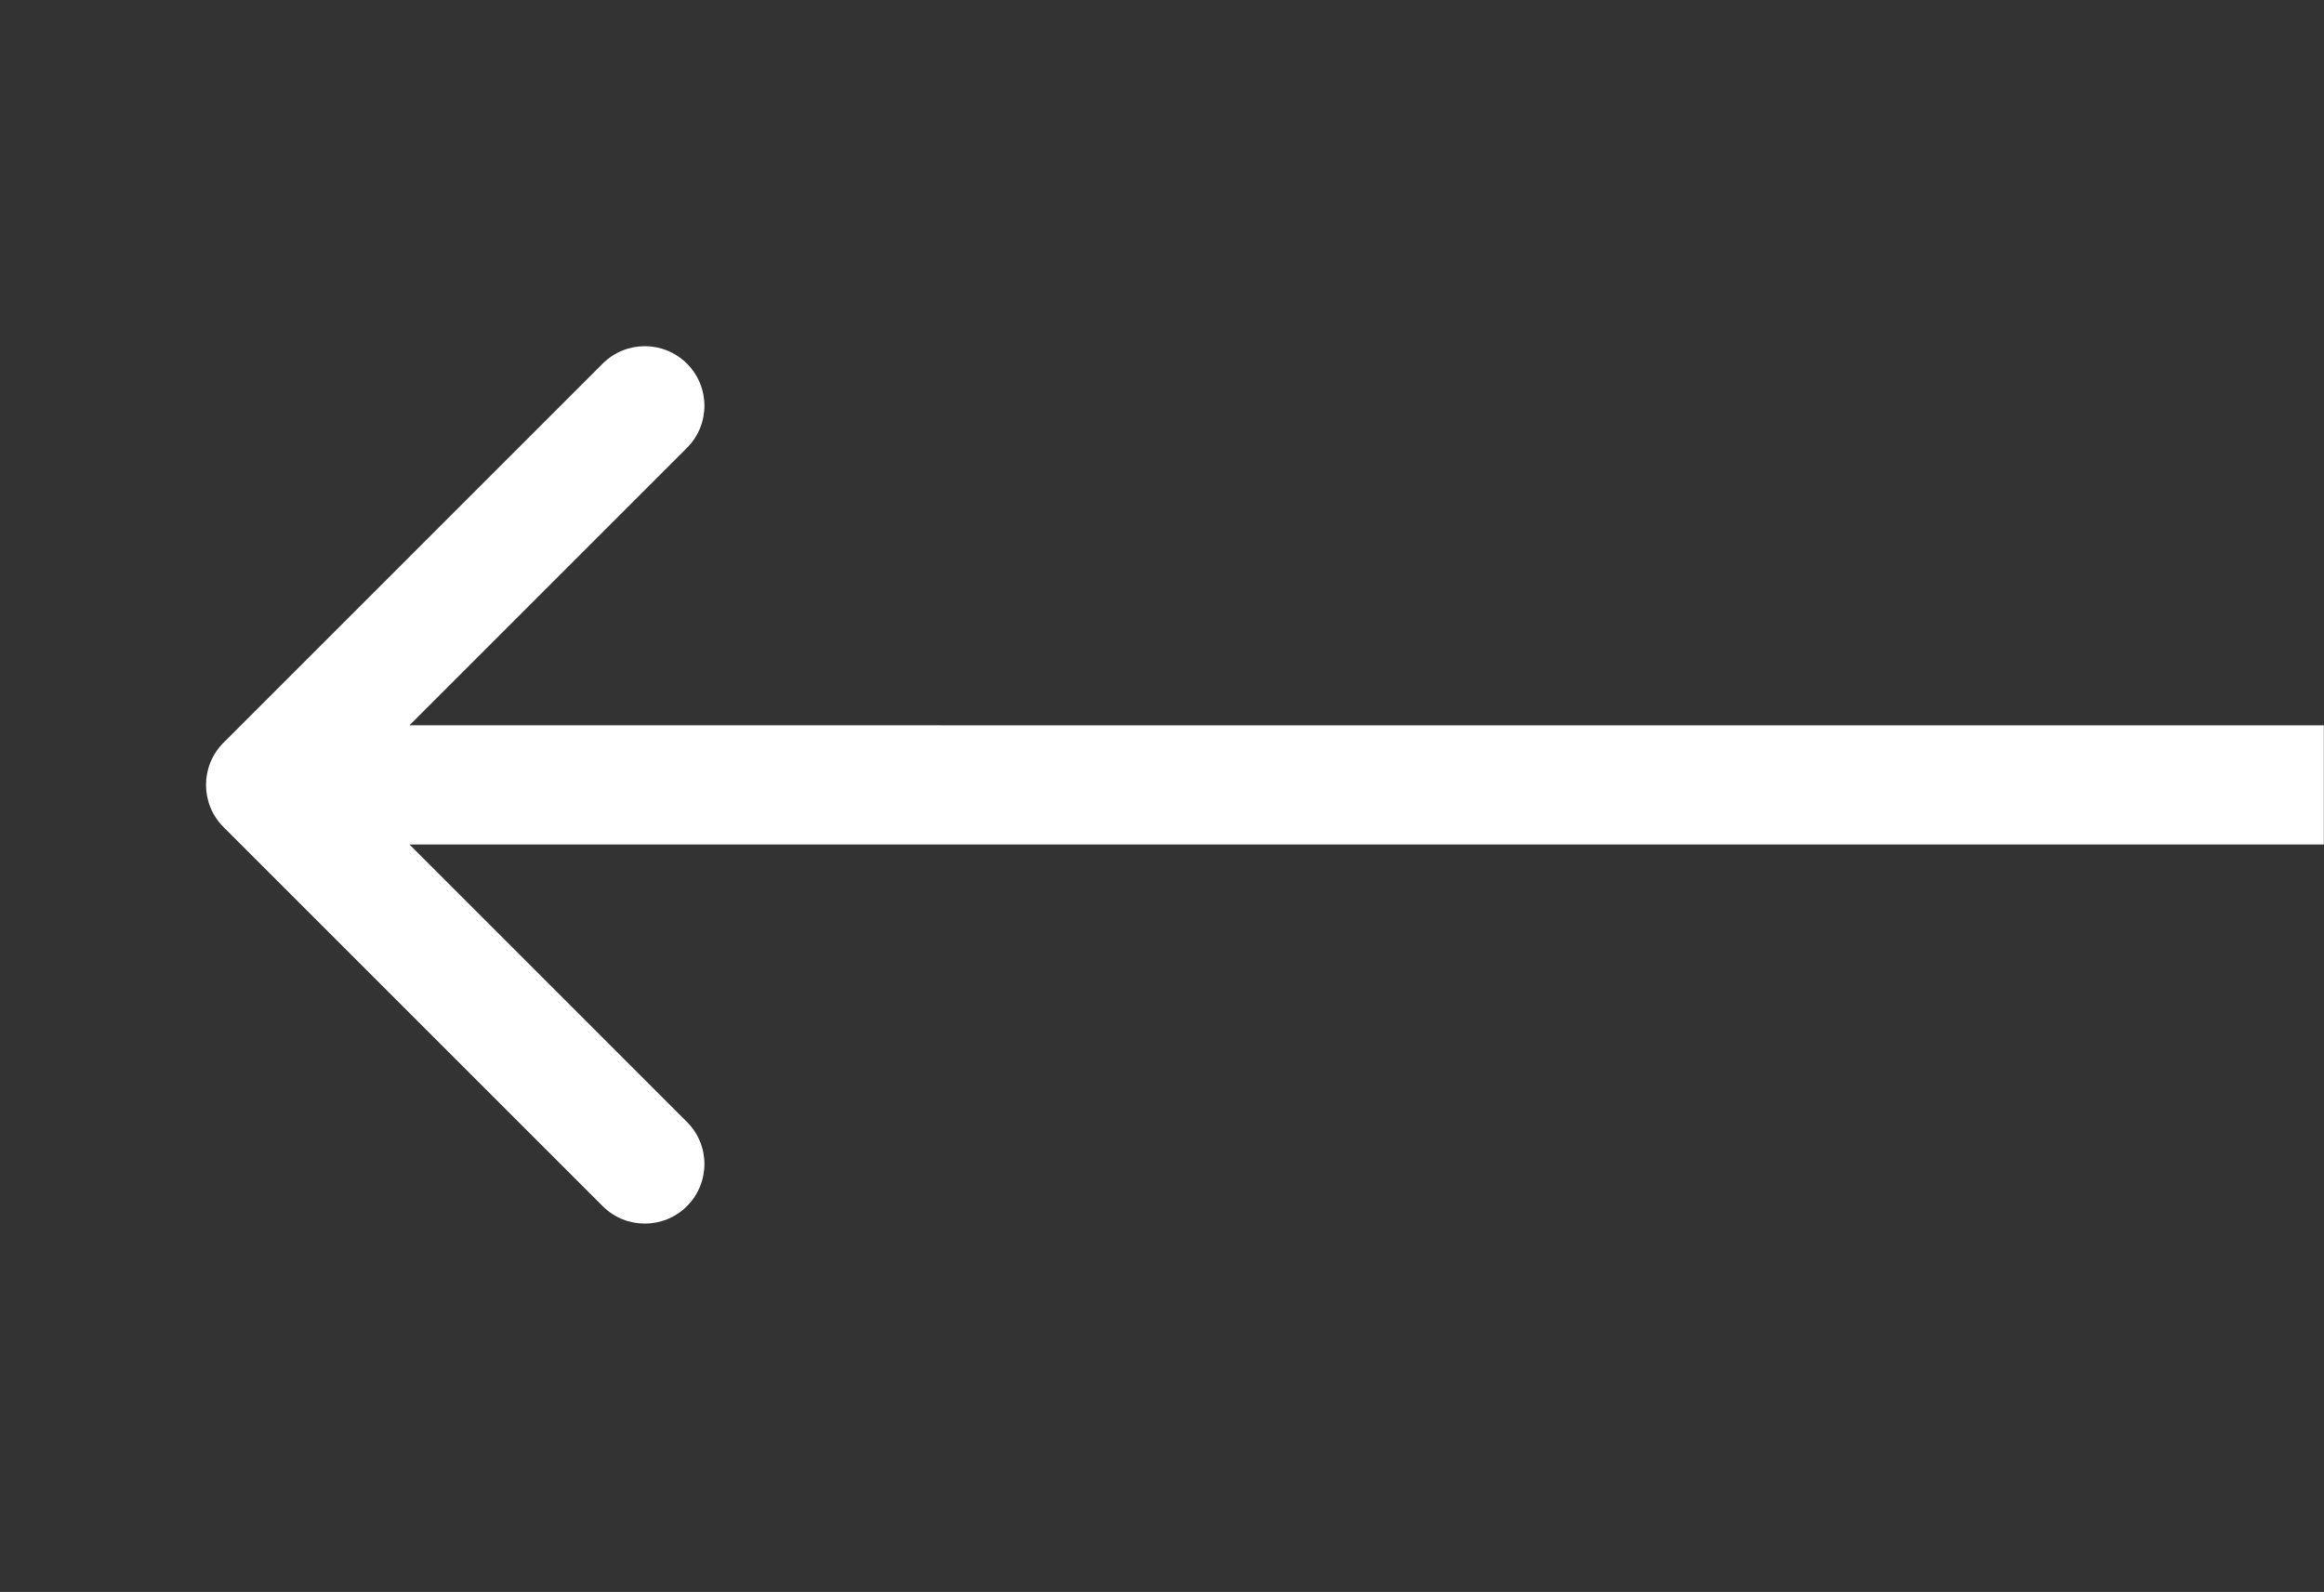 <svg width="54" height="37" viewBox="0 0 54 37" fill="none" xmlns="http://www.w3.org/2000/svg">
<rect x="0" y="0" width="54" height="37" fill="#333333" stroke="none"/>
<path d="M5.192 17.263C4.652 17.804 4.652 18.68 5.192 19.221L14.004 28.033C14.545 28.573 15.421 28.573 15.962 28.033C16.503 27.492 16.503 26.615 15.962 26.075L8.13 18.242L15.962 10.409C16.503 9.869 16.503 8.992 15.962 8.451C15.421 7.911 14.545 7.911 14.004 8.451L5.192 17.263ZM53.996 16.858L6.171 16.857L6.171 19.627L53.996 19.627L53.996 16.858Z" fill="white"/>
</svg>
